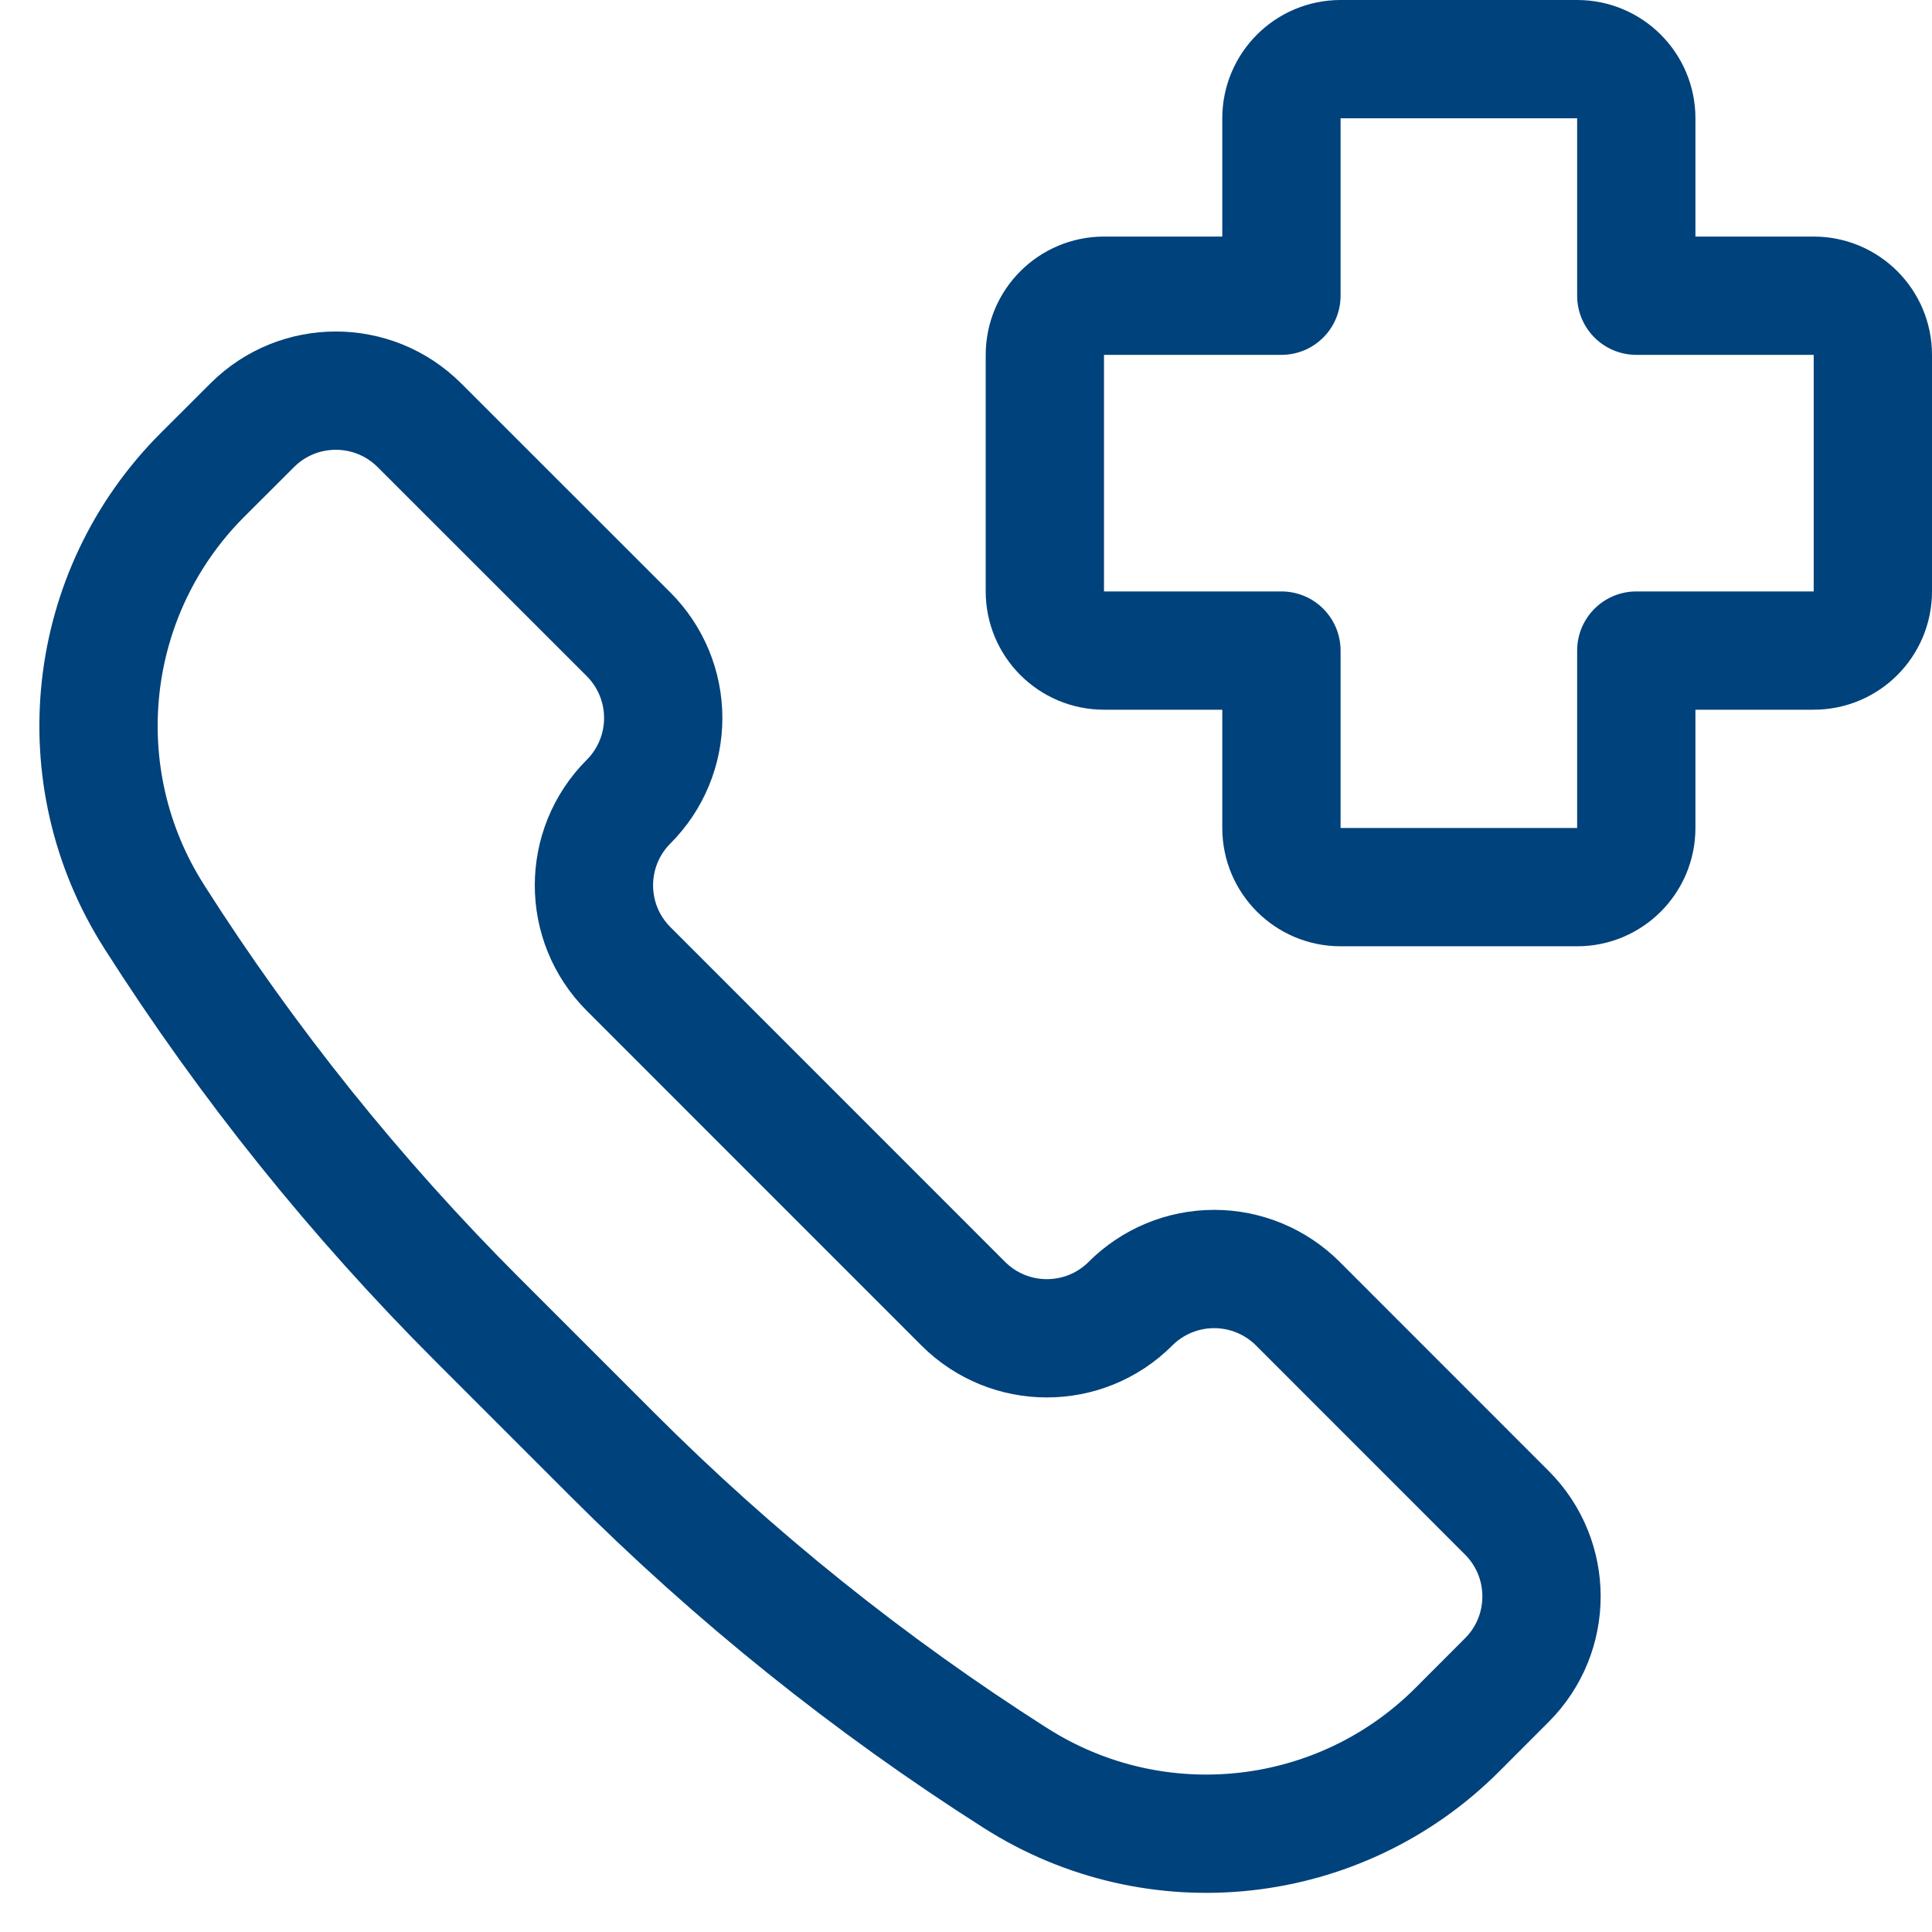 <svg width="49" height="49" viewBox="0 0 49 49" fill="none" xmlns="http://www.w3.org/2000/svg">
<path fill-rule="evenodd" clip-rule="evenodd" d="M12.114 33.474L15.526 36.886C18.621 39.984 22.046 42.733 25.74 45.086L25.76 45.098C29.319 47.365 33.976 46.855 36.96 43.87L38.218 42.61C39.389 41.439 39.389 39.54 38.218 38.368L32.916 33.064C32.353 32.501 31.59 32.185 30.794 32.185C29.998 32.185 29.234 32.501 28.672 33.064V33.064C27.5 34.235 25.601 34.235 24.43 33.064L15.942 24.574C14.771 23.403 14.771 21.504 15.942 20.332V20.332C16.505 19.769 16.821 19.006 16.821 18.21C16.821 17.414 16.505 16.651 15.942 16.088L10.638 10.786C9.466 9.615 7.567 9.615 6.396 10.786L5.136 12.044C2.151 15.028 1.641 19.685 3.908 23.244L3.92 23.264C6.271 26.956 9.018 30.38 12.114 33.474V33.474Z" stroke="#00427B" stroke-width="3" stroke-linecap="round" stroke-linejoin="round"/>
<path fill-rule="evenodd" clip-rule="evenodd" d="M47.5 9C47.5 8.172 46.828 7.5 46 7.5H41.5V3C41.5 2.172 40.828 1.5 40 1.5H34C33.172 1.5 32.5 2.172 32.5 3V7.5H28C27.172 7.5 26.5 8.172 26.5 9V15C26.5 15.828 27.172 16.5 28 16.5H32.5V21C32.5 21.828 33.172 22.5 34 22.5H40C40.828 22.5 41.5 21.828 41.5 21V16.5H46C46.828 16.5 47.5 15.828 47.5 15V9Z" stroke="#00427B" stroke-width="3" stroke-linecap="round" stroke-linejoin="round"/>
</svg>
